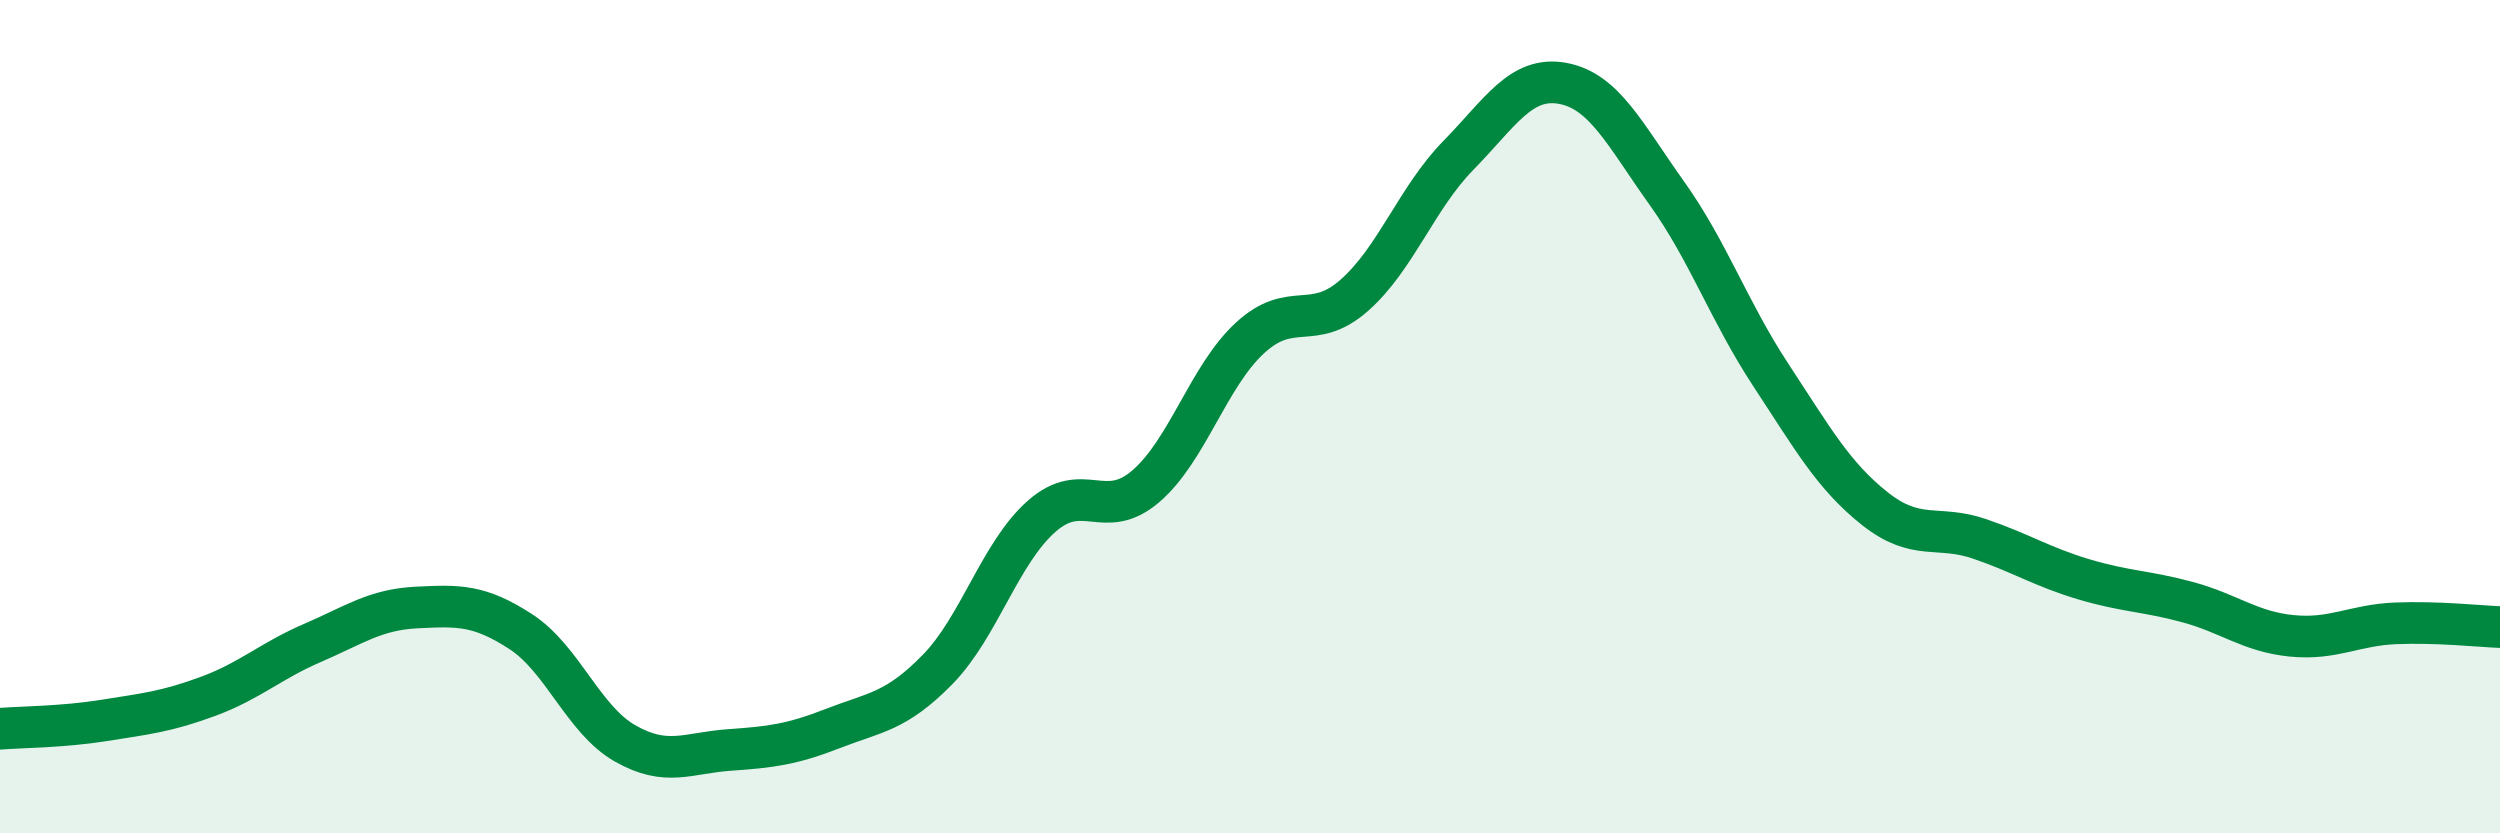 
    <svg width="60" height="20" viewBox="0 0 60 20" xmlns="http://www.w3.org/2000/svg">
      <path
        d="M 0,17.49 C 0.5,17.45 1.5,17.45 2.5,17.29 C 3.5,17.13 4,17.08 5,16.71 C 6,16.34 6.5,15.86 7.5,15.43 C 8.5,15 9,14.63 10,14.58 C 11,14.53 11.5,14.51 12.5,15.16 C 13.5,15.81 14,17.27 15,17.84 C 16,18.41 16.5,18.07 17.5,18 C 18.5,17.93 19,17.87 20,17.48 C 21,17.09 21.5,17.09 22.5,16.07 C 23.5,15.05 24,13.27 25,12.39 C 26,11.51 26.5,12.53 27.5,11.67 C 28.5,10.81 29,9.03 30,8.11 C 31,7.19 31.5,7.97 32.5,7.09 C 33.5,6.21 34,4.75 35,3.73 C 36,2.71 36.5,1.82 37.5,2 C 38.5,2.18 39,3.23 40,4.63 C 41,6.03 41.5,7.48 42.5,9 C 43.5,10.52 44,11.42 45,12.21 C 46,13 46.5,12.59 47.5,12.93 C 48.5,13.27 49,13.6 50,13.9 C 51,14.2 51.5,14.18 52.5,14.45 C 53.5,14.72 54,15.16 55,15.26 C 56,15.36 56.5,15 57.5,14.96 C 58.5,14.92 59.5,15.03 60,15.05L60 20L0 20Z"
        fill="#008740"
        opacity="0.1"
        stroke-linecap="round"
        stroke-linejoin="round"
      />
      <path
        d="M 0,17.49 C 0.5,17.45 1.5,17.45 2.5,17.29 C 3.5,17.13 4,17.08 5,16.71 C 6,16.34 6.5,15.86 7.5,15.43 C 8.5,15 9,14.63 10,14.58 C 11,14.53 11.5,14.51 12.5,15.16 C 13.5,15.81 14,17.27 15,17.84 C 16,18.41 16.5,18.07 17.5,18 C 18.5,17.93 19,17.87 20,17.48 C 21,17.09 21.5,17.09 22.5,16.07 C 23.5,15.05 24,13.27 25,12.39 C 26,11.51 26.5,12.53 27.5,11.67 C 28.5,10.81 29,9.03 30,8.11 C 31,7.19 31.5,7.97 32.5,7.09 C 33.5,6.21 34,4.75 35,3.73 C 36,2.71 36.5,1.82 37.5,2 C 38.5,2.18 39,3.23 40,4.63 C 41,6.03 41.5,7.48 42.5,9 C 43.5,10.52 44,11.42 45,12.21 C 46,13 46.5,12.59 47.5,12.93 C 48.5,13.27 49,13.6 50,13.9 C 51,14.2 51.5,14.18 52.5,14.45 C 53.5,14.72 54,15.16 55,15.26 C 56,15.36 56.5,15 57.5,14.96 C 58.5,14.92 59.5,15.03 60,15.05"
        stroke="#008740"
        stroke-width="1"
        fill="none"
        stroke-linecap="round"
        stroke-linejoin="round"
      />
    </svg>
  